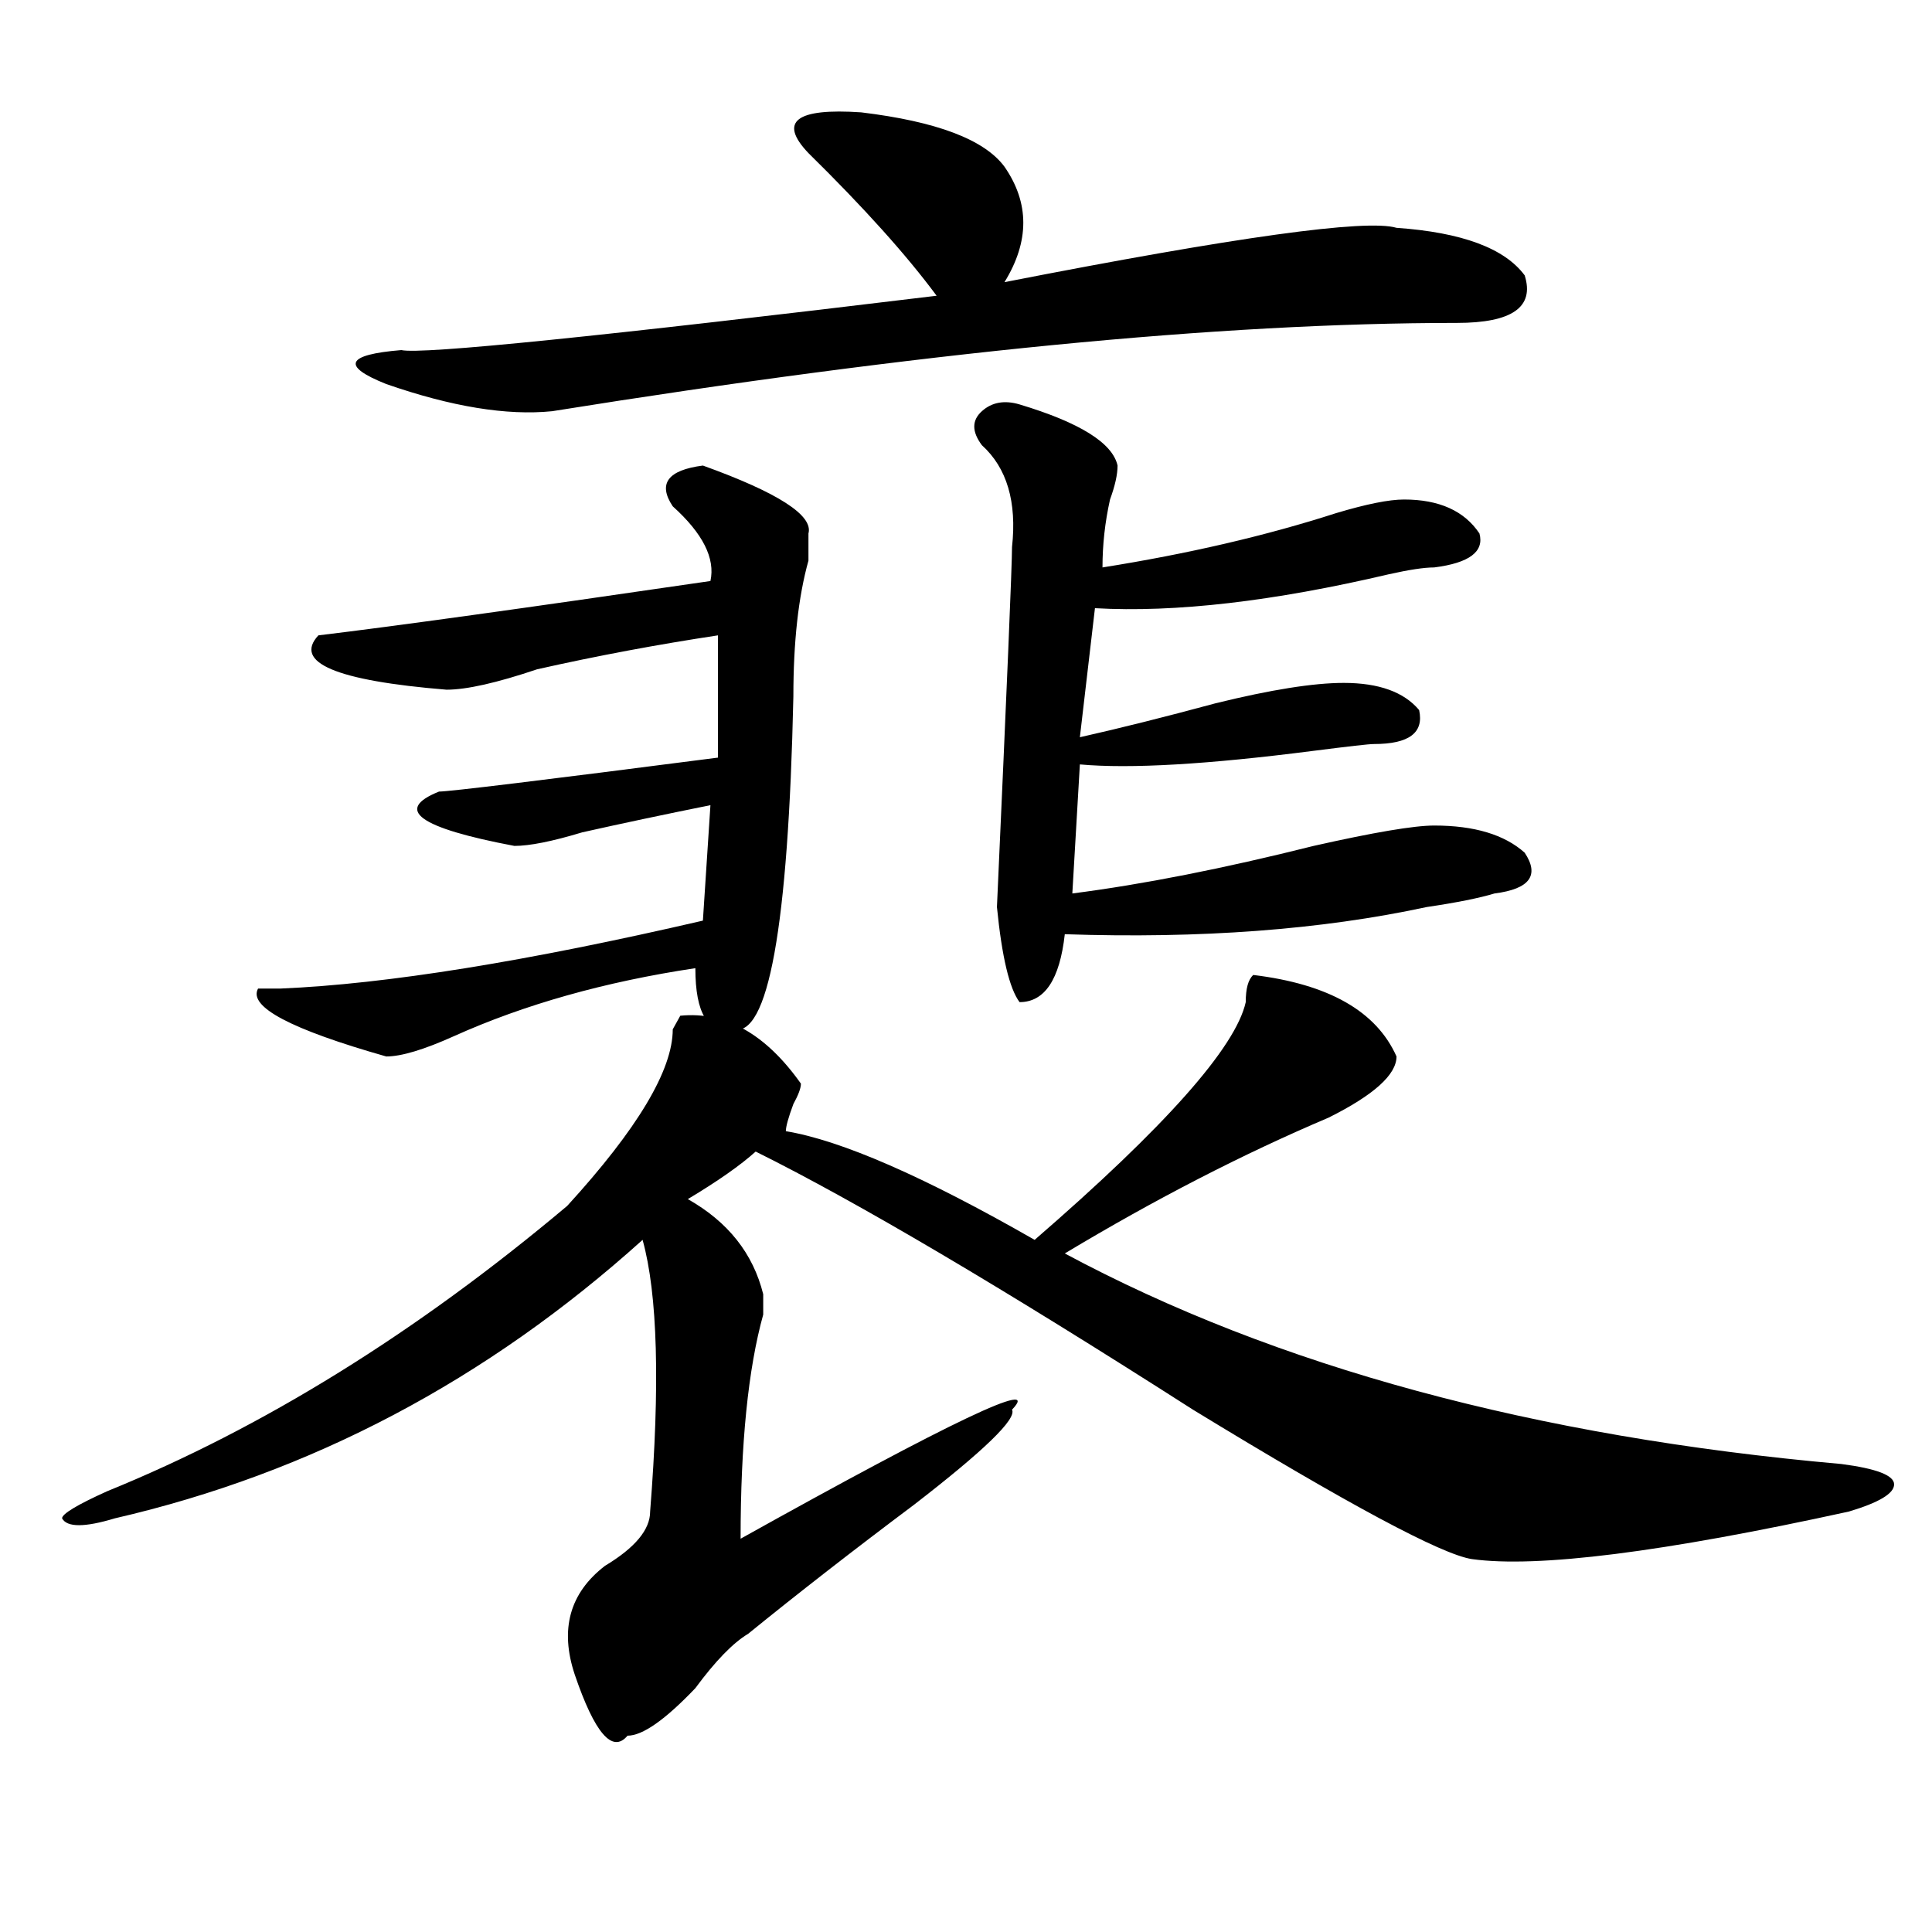 <?xml version="1.0" encoding="utf-8"?>
<!-- Generator: Adobe Illustrator 16.0.0, SVG Export Plug-In . SVG Version: 6.00 Build 0)  -->
<!DOCTYPE svg PUBLIC "-//W3C//DTD SVG 1.1//EN" "http://www.w3.org/Graphics/SVG/1.1/DTD/svg11.dtd">
<svg version="1.1" id="图层_1" xmlns="http://www.w3.org/2000/svg" xmlns:xlink="http://www.w3.org/1999/xlink" x="0px" y="0px"
	 width="1000px" height="1000px" viewBox="0 0 1000 1000" enable-background="new 0 0 1000 1000" xml:space="preserve">
<path d="M648.691,504.641c39.023,4.725,63.718,18.787,74.145,42.188c0,9.394-11.707,19.94-35.121,31.641
	c-44.267,18.787-89.754,42.188-136.582,70.313c109.266,58.612,243.226,94.922,401.941,108.984
	c18.171,2.362,27.316,5.878,27.316,10.547c0,4.725-7.805,9.394-23.414,14.063c-96.278,21.094-161.337,29.278-195.117,24.609
	c-15.609-2.362-63.778-28.125-144.387-77.344c-98.899-63.281-174.325-107.775-226.336-133.594
	c-7.805,7.031-19.512,15.271-35.121,24.609c20.792,11.756,33.78,28.125,39.023,49.219c0,2.362,0,5.878,0,10.547
	c-7.805,28.125-11.707,66.797-11.707,116.016c109.266-60.919,156.094-83.166,140.484-66.797c2.562,4.725-14.329,21.094-50.73,49.219
	c-31.219,23.4-59.876,45.703-85.852,66.797c-7.805,4.669-16.95,14.063-27.316,28.125c-15.609,16.369-27.316,24.609-35.121,24.609
	c-7.805,9.338-16.95-1.209-27.316-31.641c-7.805-23.456-2.622-42.188,15.609-56.25c15.609-9.394,23.414-18.731,23.414-28.125
	c5.183-65.588,3.902-112.5-3.902-140.625c-80.669,72.675-171.703,120.74-273.164,144.141c-15.609,4.725-24.755,4.725-27.316,0
	c0-2.307,7.805-7.031,23.414-14.063c80.608-32.794,159.996-82.013,238.043-147.656c36.401-39.825,54.633-70.313,54.633-91.406
	l3.902-7.031c23.414-2.307,44.206,9.394,62.438,35.156c0,2.362-1.341,5.878-3.902,10.547c-2.622,7.031-3.902,11.756-3.902,14.063
	c28.597,4.725,71.522,23.456,128.777,56.25c67.62-58.557,104.022-99.591,109.266-123.047
	C644.789,511.672,646.069,507.003,648.691,504.641z M363.82,240.969c39.023,14.063,57.194,25.818,54.633,35.156
	c0,2.362,0,7.031,0,14.063c-5.243,18.787-7.805,42.188-7.805,70.313c-2.622,119.531-13.048,176.99-31.219,172.266
	c-13.048,2.362-19.512-8.185-19.512-31.641c-46.828,7.031-88.474,18.787-124.875,35.156c-15.609,7.031-27.316,10.547-35.121,10.547
	c-49.45-14.063-71.583-25.763-66.34-35.156h11.707c54.633-2.307,127.437-14.063,218.531-35.156l3.902-59.766
	c-23.414,4.725-45.548,9.394-66.34,14.063c-15.609,4.725-27.316,7.031-35.121,7.031c-49.45-9.338-62.438-18.731-39.023-28.125
	c5.183,0,53.292-5.822,144.387-17.578v-63.281c-31.219,4.725-62.438,10.547-93.656,17.578
	c-20.853,7.031-36.462,10.547-46.828,10.547c-57.255-4.669-79.388-14.063-66.34-28.125c39.023-4.669,106.644-14.063,202.922-28.125
	c2.562-11.7-3.902-24.609-19.512-38.672C340.406,250.362,345.589,243.331,363.82,240.969z M418.453,79.25
	c-15.609-16.369-6.524-23.4,27.316-21.094c39.023,4.725,63.718,14.063,74.145,28.125c12.987,18.787,12.987,38.672,0,59.766
	c119.632-23.4,187.313-32.794,202.922-28.125c33.78,2.362,55.913,10.547,66.34,24.609c5.183,16.425-6.524,24.609-35.121,24.609
	c-122.313,0-278.407,15.271-468.281,45.703c-23.414,2.362-52.071-2.307-85.852-14.063c-23.414-9.338-20.853-15.216,7.805-17.578
	c10.366,2.362,102.741-7.031,277.066-28.125C469.184,131.984,447.05,107.375,418.453,79.25z M527.719,209.328
	c31.219,9.394,48.108,19.94,50.73,31.641c0,4.725-1.341,10.547-3.902,17.578c-2.622,11.756-3.902,23.456-3.902,35.156
	c44.206-7.031,84.511-16.369,120.973-28.125c15.609-4.669,27.316-7.031,35.121-7.031c18.171,0,31.219,5.878,39.023,17.578
	c2.562,9.394-5.243,15.271-23.414,17.578c-5.243,0-13.048,1.209-23.414,3.516c-59.876,14.063-110.606,19.94-152.191,17.578
	l-7.805,66.797c20.792-4.669,44.206-10.547,70.242-17.578c28.597-7.031,50.73-10.547,66.34-10.547
	c18.171,0,31.219,4.725,39.023,14.063c2.562,11.756-5.243,17.578-23.414,17.578c-2.622,0-13.048,1.209-31.219,3.516
	c-54.633,7.031-94.997,9.394-120.973,7.031l-3.902,66.797c36.401-4.669,78.047-12.854,124.875-24.609
	c31.219-7.031,52.011-10.547,62.438-10.547c20.792,0,36.401,4.725,46.828,14.063c7.805,11.756,2.562,18.787-15.609,21.094
	c-7.805,2.362-19.512,4.725-35.121,7.031c-54.633,11.756-117.07,16.425-187.313,14.063c-2.622,23.456-10.427,35.156-23.414,35.156
	c-5.243-7.031-9.146-23.4-11.707-49.219c5.183-114.807,7.805-176.935,7.805-186.328c2.562-23.4-2.622-40.979-15.609-52.734
	c-5.243-7.031-5.243-12.854,0-17.578C513.39,208.175,519.914,207.021,527.719,209.328z"/>
</svg>
